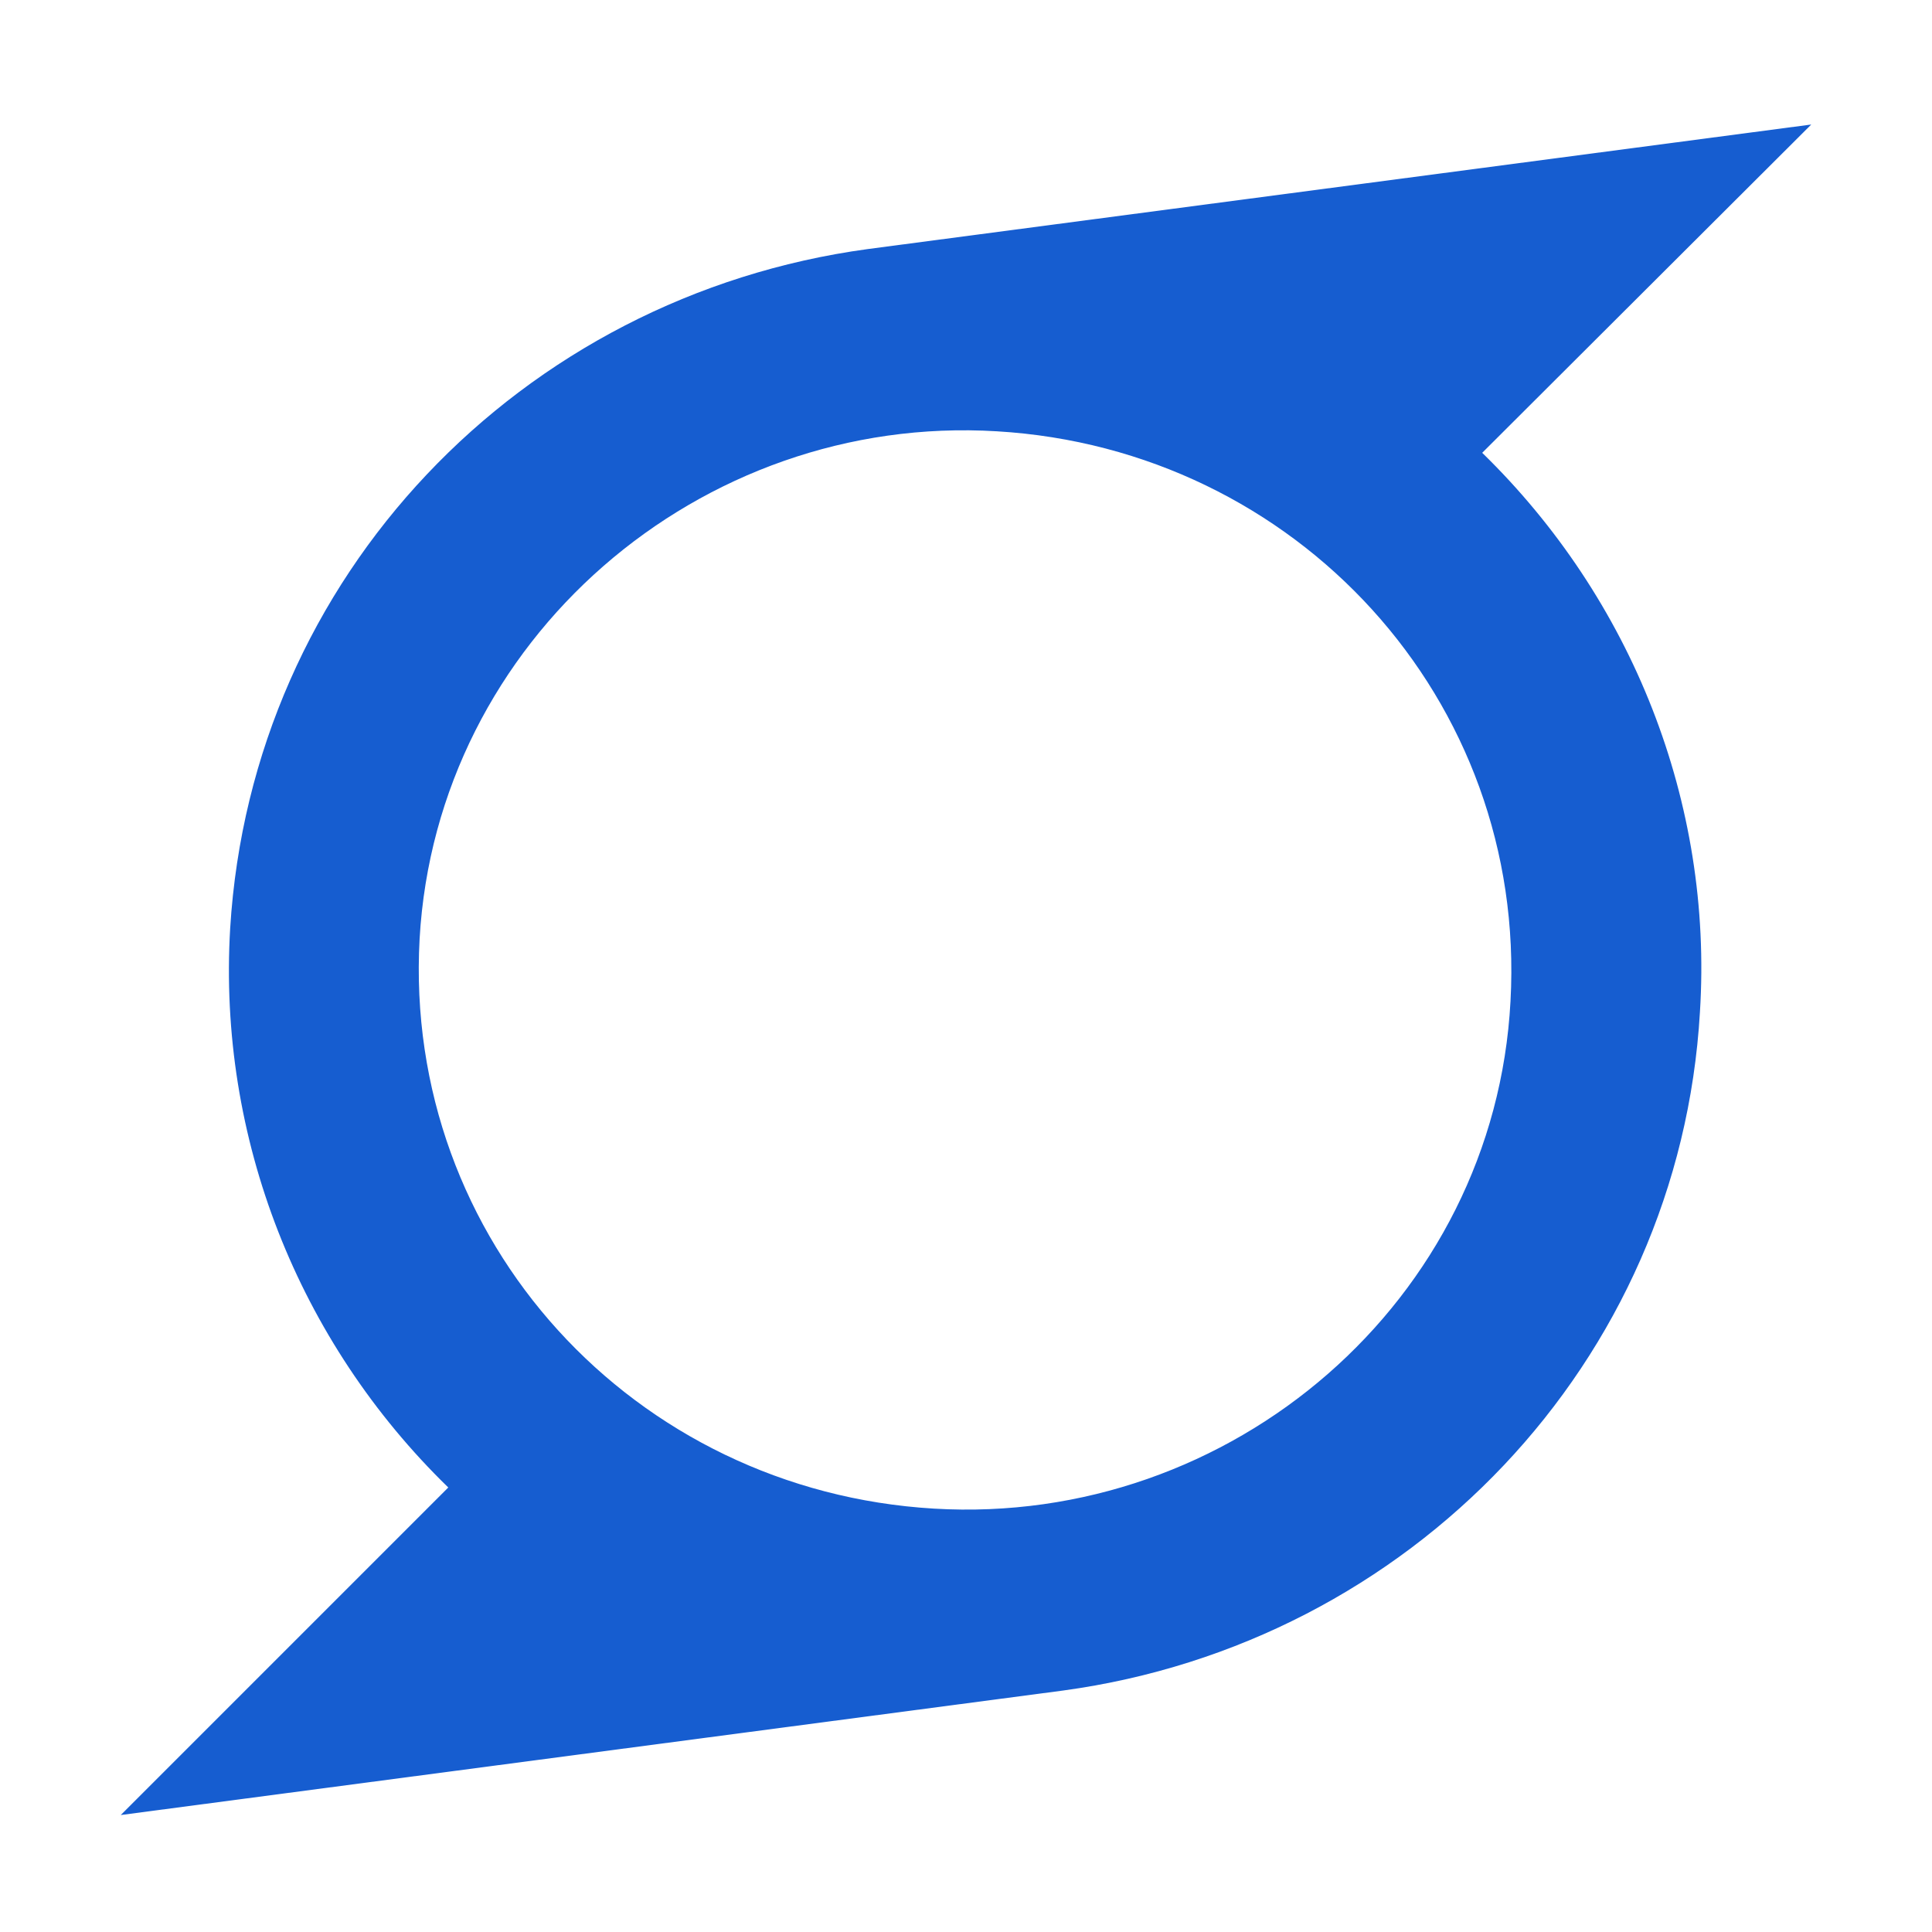 <?xml version="1.0" encoding="UTF-8" standalone="no"?>
<!DOCTYPE svg PUBLIC "-//W3C//DTD SVG 1.1//EN" "http://www.w3.org/Graphics/SVG/1.1/DTD/svg11.dtd">
<svg width="100%" height="100%" viewBox="0 0 512 512" version="1.1" xmlns="http://www.w3.org/2000/svg" xmlns:xlink="http://www.w3.org/1999/xlink" xml:space="preserve" xmlns:serif="http://www.serif.com/" style="fill-rule:evenodd;clip-rule:evenodd;stroke-linejoin:round;stroke-miterlimit:2;">
    <g transform="matrix(1,0,0,1,32,1)">
        <path d="M448,32C364.7,43 281.2,54 198,65C106,77.5 34.7,151.7 29,245C25.7,300.5 47,354.5 86.8,393.2L0,480C83.3,469 166.5,458 249.8,447C341.6,434.5 413.1,360.2 418.5,267.2C422,211.7 400.5,157.7 360.8,119L448,32ZM368.3,264.3C364.1,343.8 294.3,403.5 215.5,398.8C136,394.1 74.8,327.8 79.2,247.8C83.7,168.6 153.5,108.5 232.2,113.3C311.5,118 372.7,184.3 368.3,264.3Z" style="fill:rgb(22,93,208);fill-rule:nonzero;"/>
    </g>
</svg>
